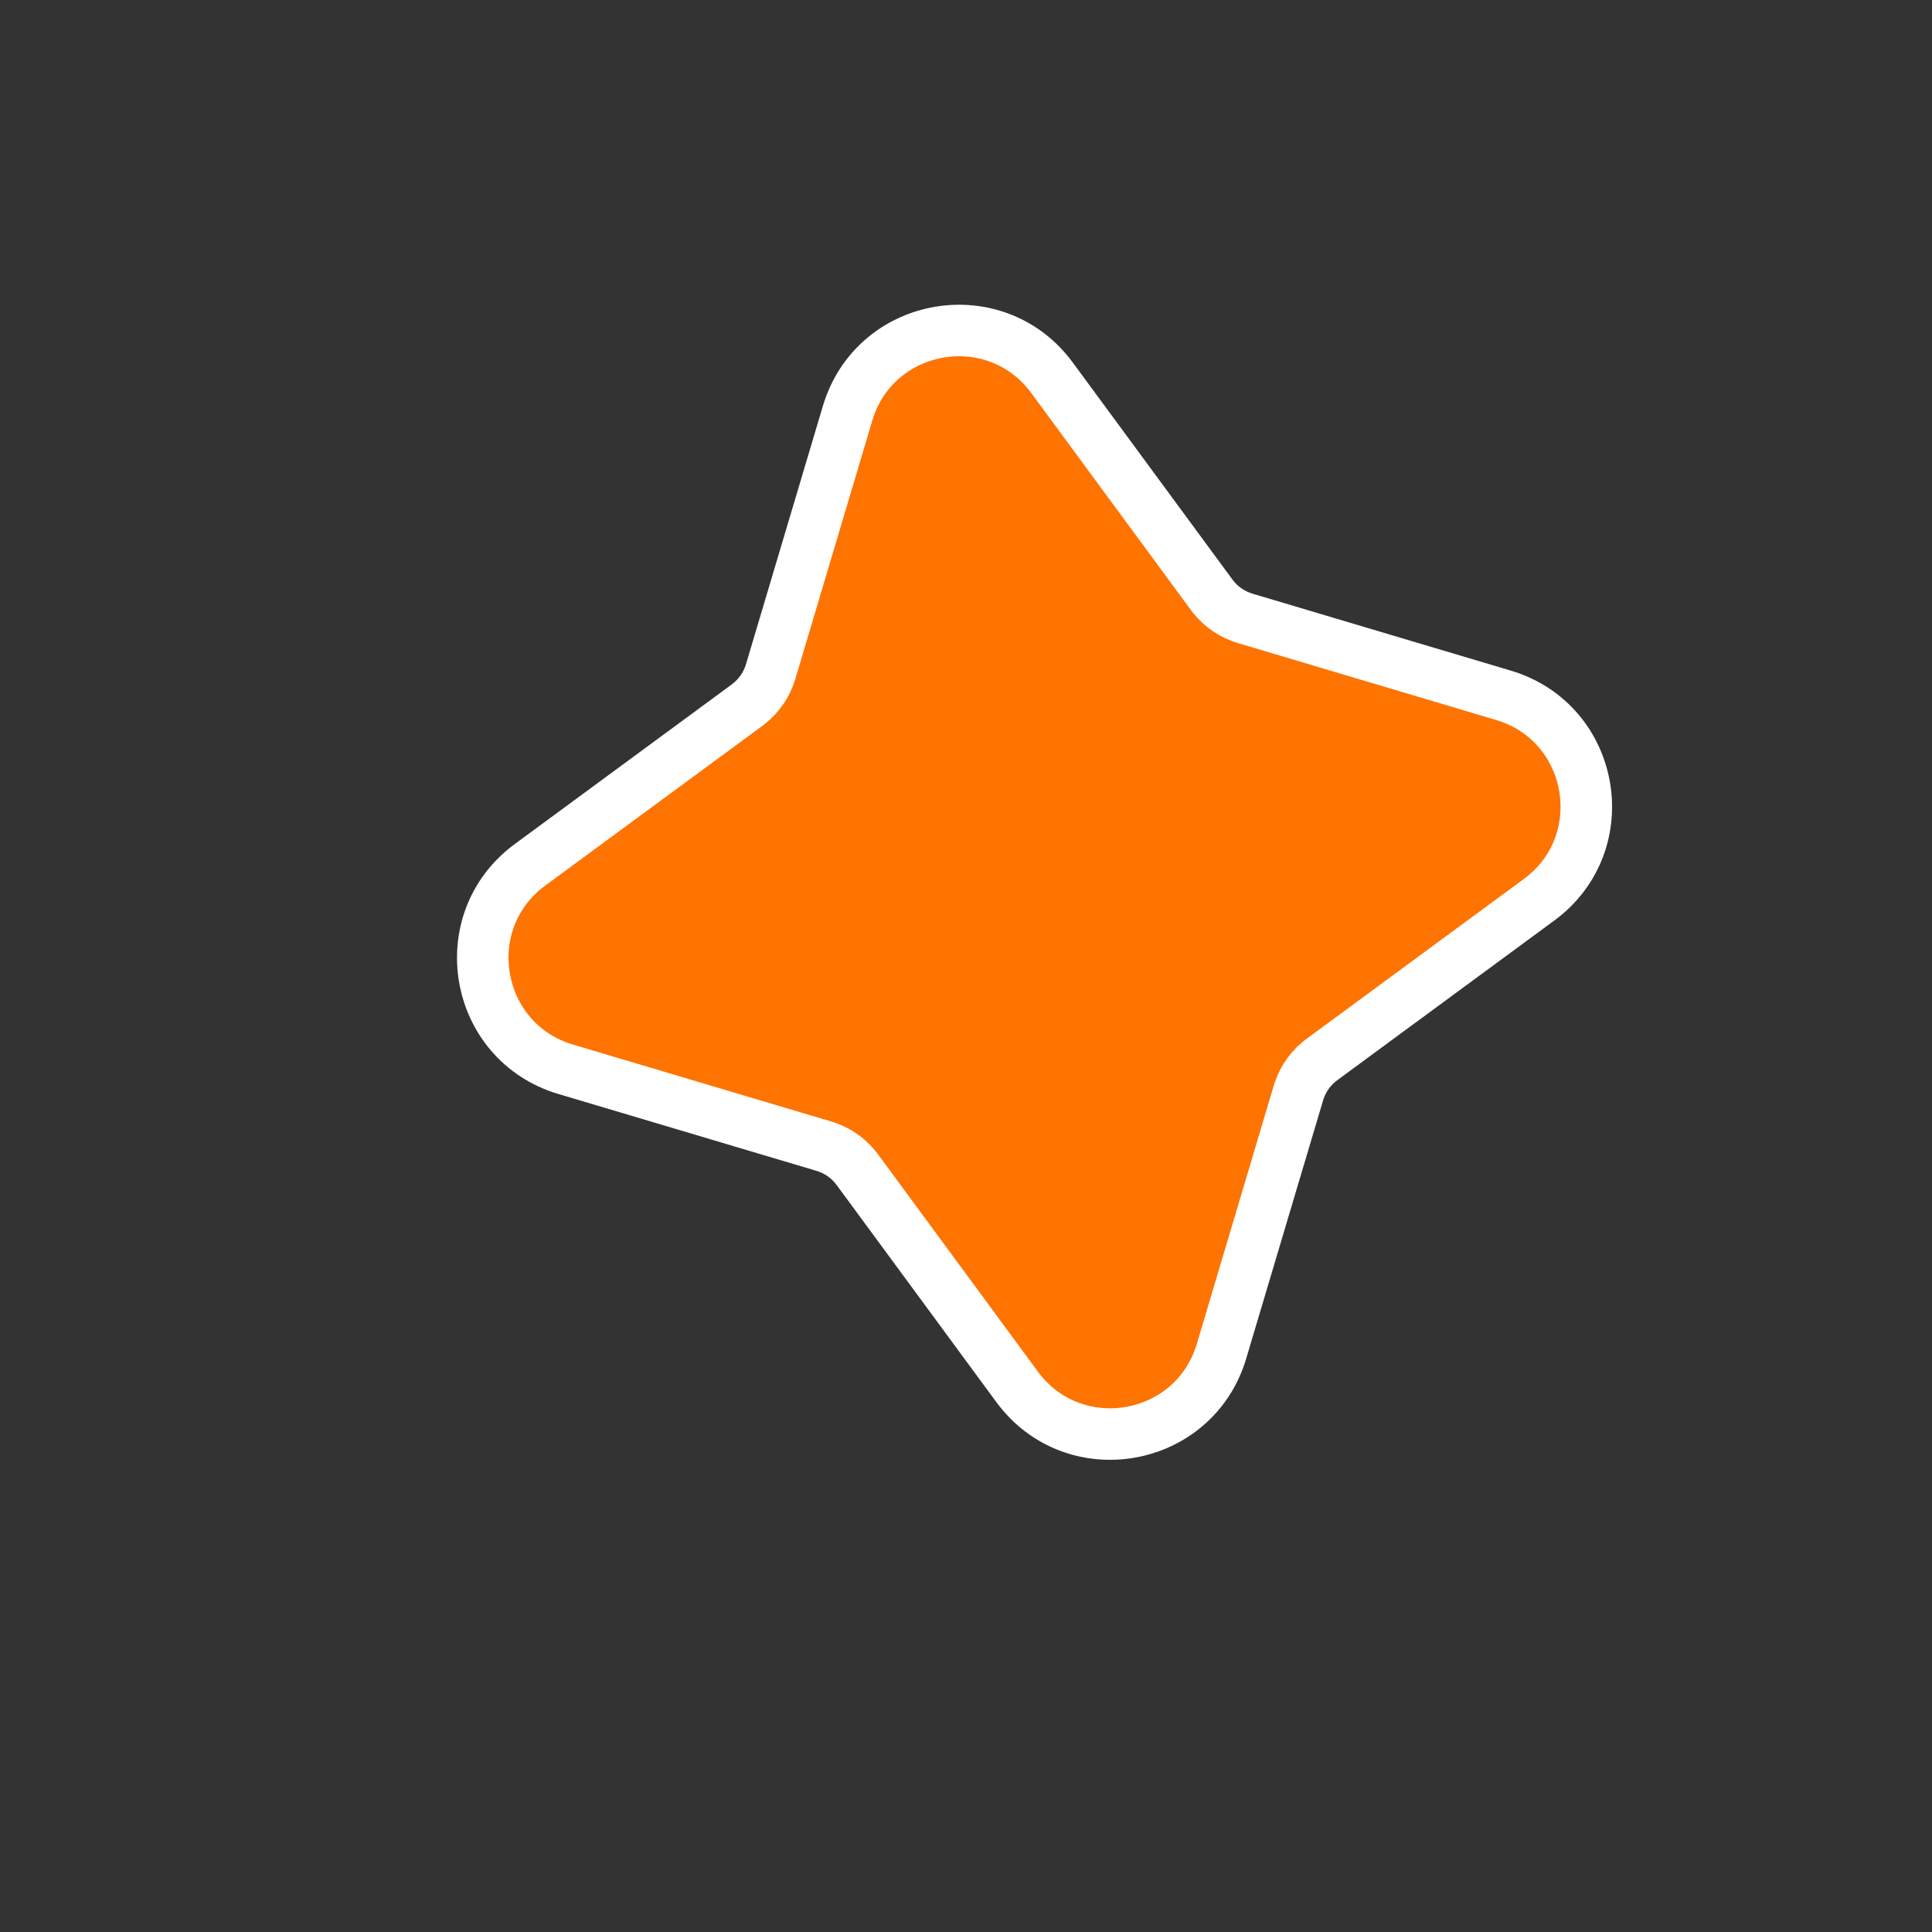<?xml version="1.0" encoding="UTF-8"?> <svg xmlns="http://www.w3.org/2000/svg" width="150" height="150" viewBox="0 0 150 150" fill="none"><rect x="0" y="0" width="150" height="150" fill="#333333" stroke="none"/><path d="M65.908 31.766C68.215 24.924 77.344 23.438 81.679 29.331L94.076 46.182L94.199 46.343C94.835 47.137 95.699 47.72 96.677 48.011L116.727 53.983C123.848 56.104 125.477 65.454 119.491 69.858L102.64 82.255C101.818 82.859 101.201 83.699 100.872 84.661L100.81 84.855L94.839 104.905C92.718 112.027 83.368 113.655 78.964 107.67L66.567 90.818C65.963 89.996 65.122 89.38 64.16 89.051L63.967 88.989L43.916 83.018C36.794 80.897 35.166 71.546 41.152 67.142L58.004 54.746L58.164 54.621C58.958 53.986 59.542 53.123 59.833 52.145L65.804 32.095L65.908 31.766Z" fill="#FF7300" stroke="white" stroke-width="4"></path></svg> 